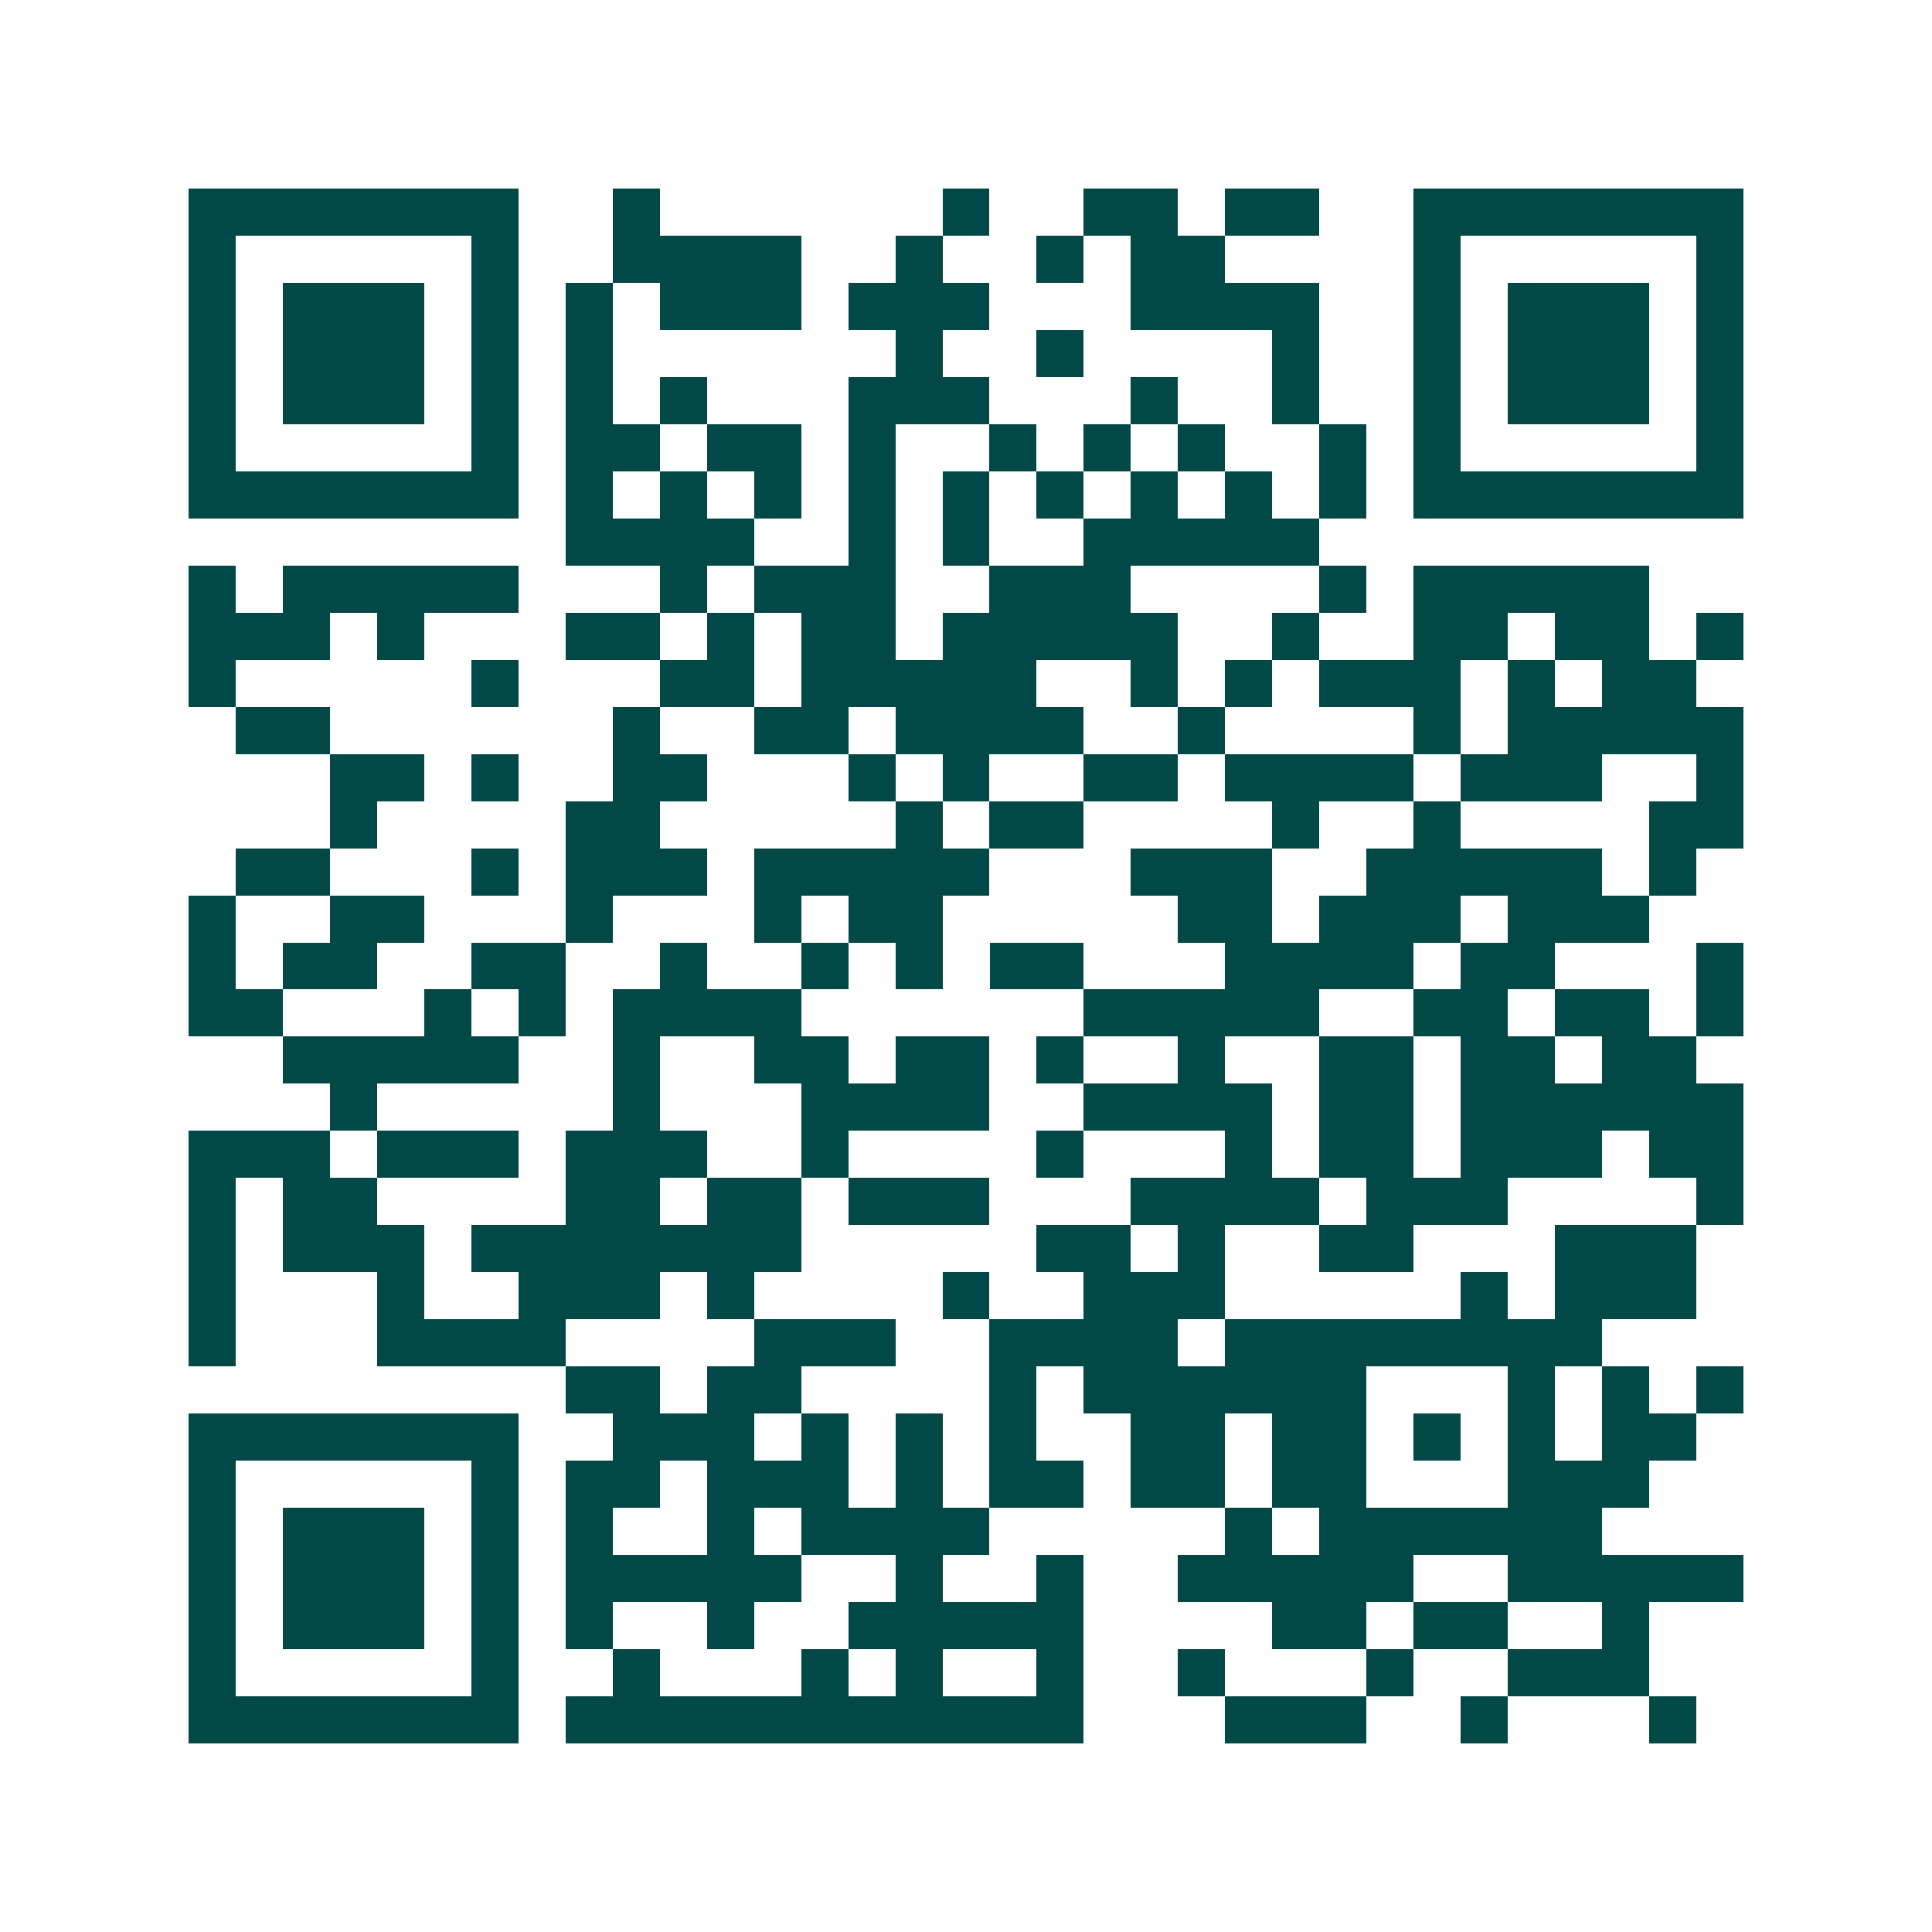 <svg xmlns="http://www.w3.org/2000/svg" width="200" height="200" viewBox="0 0 41 41" shape-rendering="crispEdges"><path fill="#ffffff" d="M0 0h41v41H0z"/><path stroke="#014847" d="M4 4.5h7m2 0h1m6 0h1m2 0h2m1 0h2m2 0h7M4 5.5h1m5 0h1m2 0h4m2 0h1m2 0h1m1 0h2m4 0h1m5 0h1M4 6.5h1m1 0h3m1 0h1m1 0h1m1 0h3m1 0h3m3 0h4m2 0h1m1 0h3m1 0h1M4 7.5h1m1 0h3m1 0h1m1 0h1m6 0h1m2 0h1m4 0h1m2 0h1m1 0h3m1 0h1M4 8.5h1m1 0h3m1 0h1m1 0h1m1 0h1m3 0h3m3 0h1m2 0h1m2 0h1m1 0h3m1 0h1M4 9.5h1m5 0h1m1 0h2m1 0h2m1 0h1m2 0h1m1 0h1m1 0h1m2 0h1m1 0h1m5 0h1M4 10.5h7m1 0h1m1 0h1m1 0h1m1 0h1m1 0h1m1 0h1m1 0h1m1 0h1m1 0h1m1 0h7M12 11.5h4m2 0h1m1 0h1m2 0h5M4 12.5h1m1 0h5m3 0h1m1 0h3m2 0h3m4 0h1m1 0h5M4 13.5h3m1 0h1m3 0h2m1 0h1m1 0h2m1 0h5m2 0h1m2 0h2m1 0h2m1 0h1M4 14.5h1m5 0h1m3 0h2m1 0h5m2 0h1m1 0h1m1 0h3m1 0h1m1 0h2M5 15.5h2m6 0h1m2 0h2m1 0h4m2 0h1m4 0h1m1 0h5M7 16.5h2m1 0h1m2 0h2m3 0h1m1 0h1m2 0h2m1 0h4m1 0h3m2 0h1M7 17.5h1m4 0h2m5 0h1m1 0h2m4 0h1m2 0h1m4 0h2M5 18.5h2m3 0h1m1 0h3m1 0h5m3 0h3m2 0h5m1 0h1M4 19.5h1m2 0h2m3 0h1m3 0h1m1 0h2m5 0h2m1 0h3m1 0h3M4 20.5h1m1 0h2m2 0h2m2 0h1m2 0h1m1 0h1m1 0h2m3 0h4m1 0h2m3 0h1M4 21.5h2m3 0h1m1 0h1m1 0h4m6 0h5m2 0h2m1 0h2m1 0h1M6 22.5h5m2 0h1m2 0h2m1 0h2m1 0h1m2 0h1m2 0h2m1 0h2m1 0h2M7 23.5h1m5 0h1m3 0h4m2 0h4m1 0h2m1 0h6M4 24.5h3m1 0h3m1 0h3m2 0h1m4 0h1m3 0h1m1 0h2m1 0h3m1 0h2M4 25.5h1m1 0h2m4 0h2m1 0h2m1 0h3m3 0h4m1 0h3m4 0h1M4 26.5h1m1 0h3m1 0h7m5 0h2m1 0h1m2 0h2m3 0h3M4 27.5h1m3 0h1m2 0h3m1 0h1m4 0h1m2 0h3m5 0h1m1 0h3M4 28.5h1m3 0h4m4 0h3m2 0h4m1 0h8M12 29.5h2m1 0h2m4 0h1m1 0h6m3 0h1m1 0h1m1 0h1M4 30.5h7m2 0h3m1 0h1m1 0h1m1 0h1m2 0h2m1 0h2m1 0h1m1 0h1m1 0h2M4 31.5h1m5 0h1m1 0h2m1 0h3m1 0h1m1 0h2m1 0h2m1 0h2m3 0h3M4 32.5h1m1 0h3m1 0h1m1 0h1m2 0h1m1 0h4m5 0h1m1 0h6M4 33.5h1m1 0h3m1 0h1m1 0h5m2 0h1m2 0h1m2 0h5m2 0h5M4 34.5h1m1 0h3m1 0h1m1 0h1m2 0h1m2 0h5m4 0h2m1 0h2m2 0h1M4 35.5h1m5 0h1m2 0h1m3 0h1m1 0h1m2 0h1m2 0h1m3 0h1m2 0h3M4 36.5h7m1 0h11m3 0h3m2 0h1m3 0h1"/></svg>
